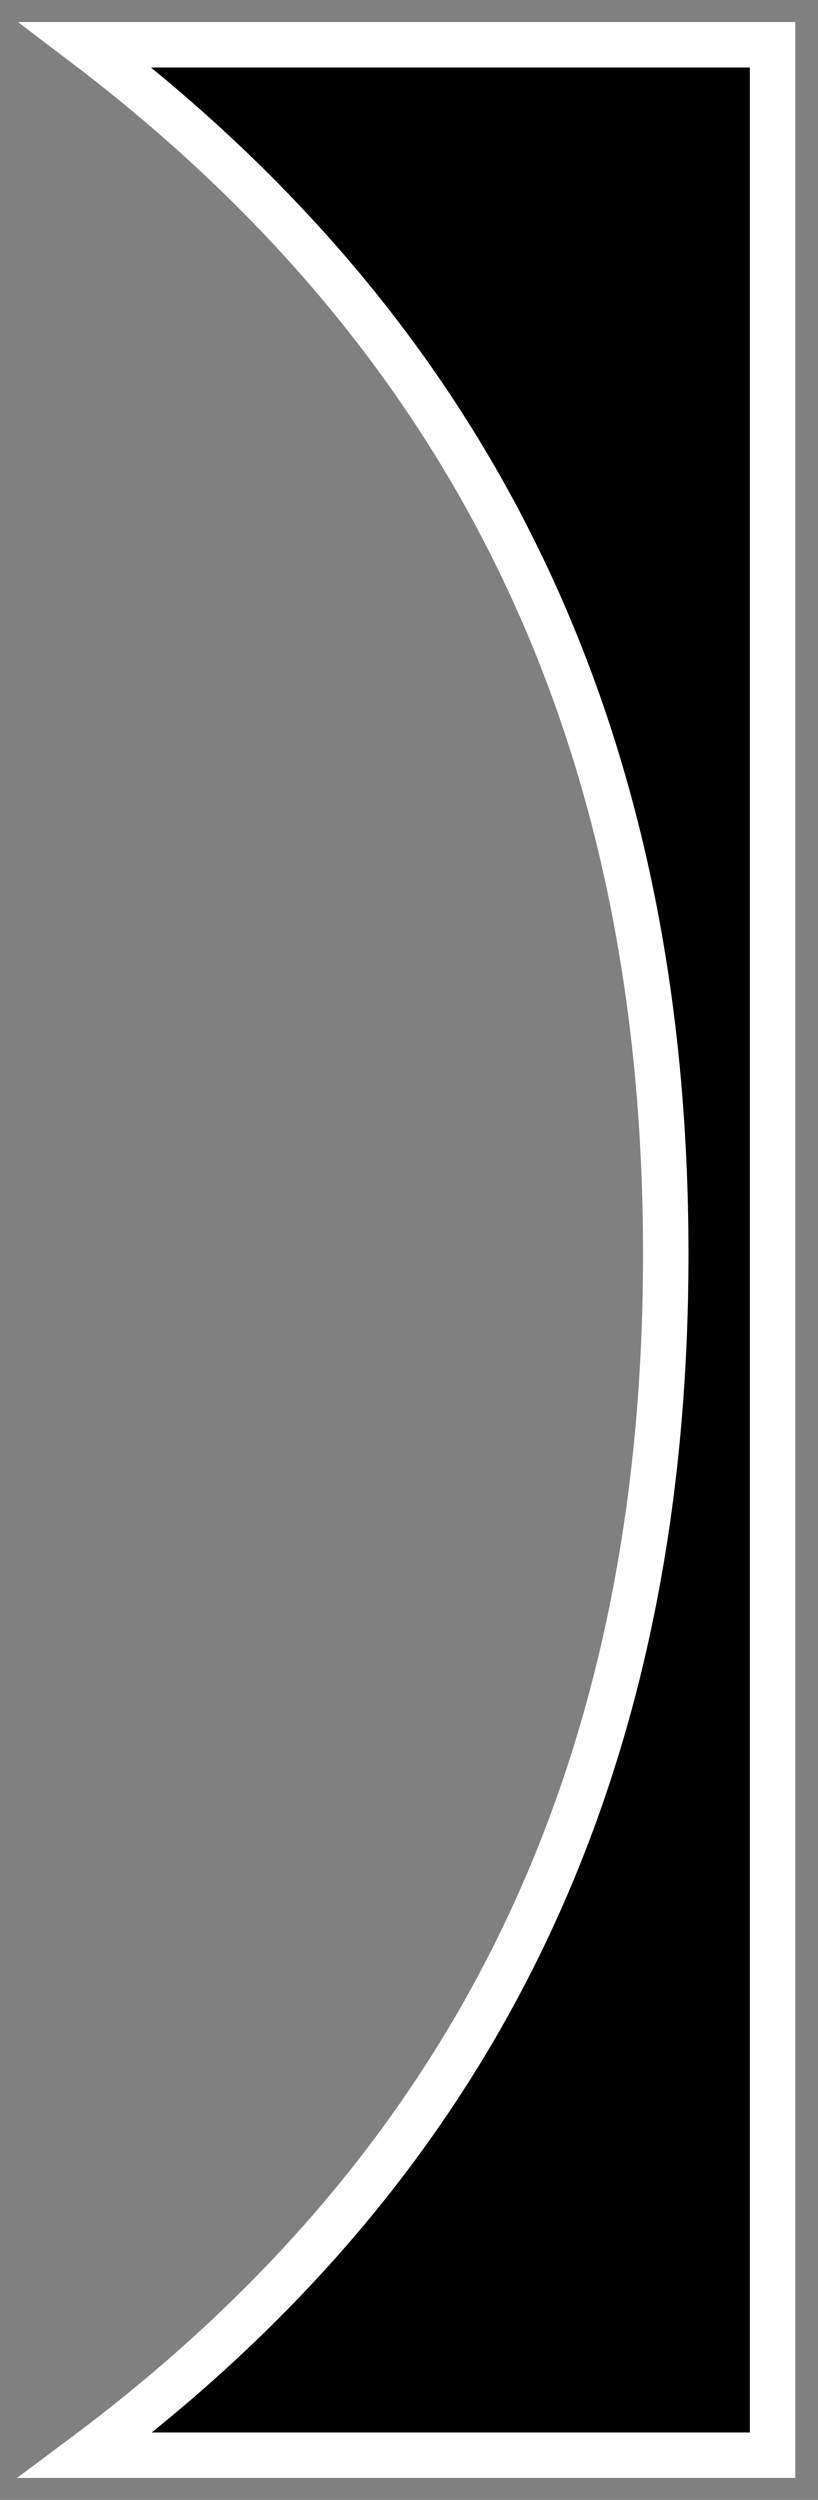 <svg xmlns="http://www.w3.org/2000/svg" width="18" height="55" viewBox="0 0 18 55" fill="none"><rect x="0" y="0" width="18" height="55" fill="#808080" stroke="none"/><path d="M14.65 27.585C14.65 16.275 10.51 7.535 1.88 0.985H17V54.015H1.88C10.5 47.575 14.65 38.955 14.65 27.585Z" fill="black" stroke="white" stroke-miterlimit="10"></path></svg>